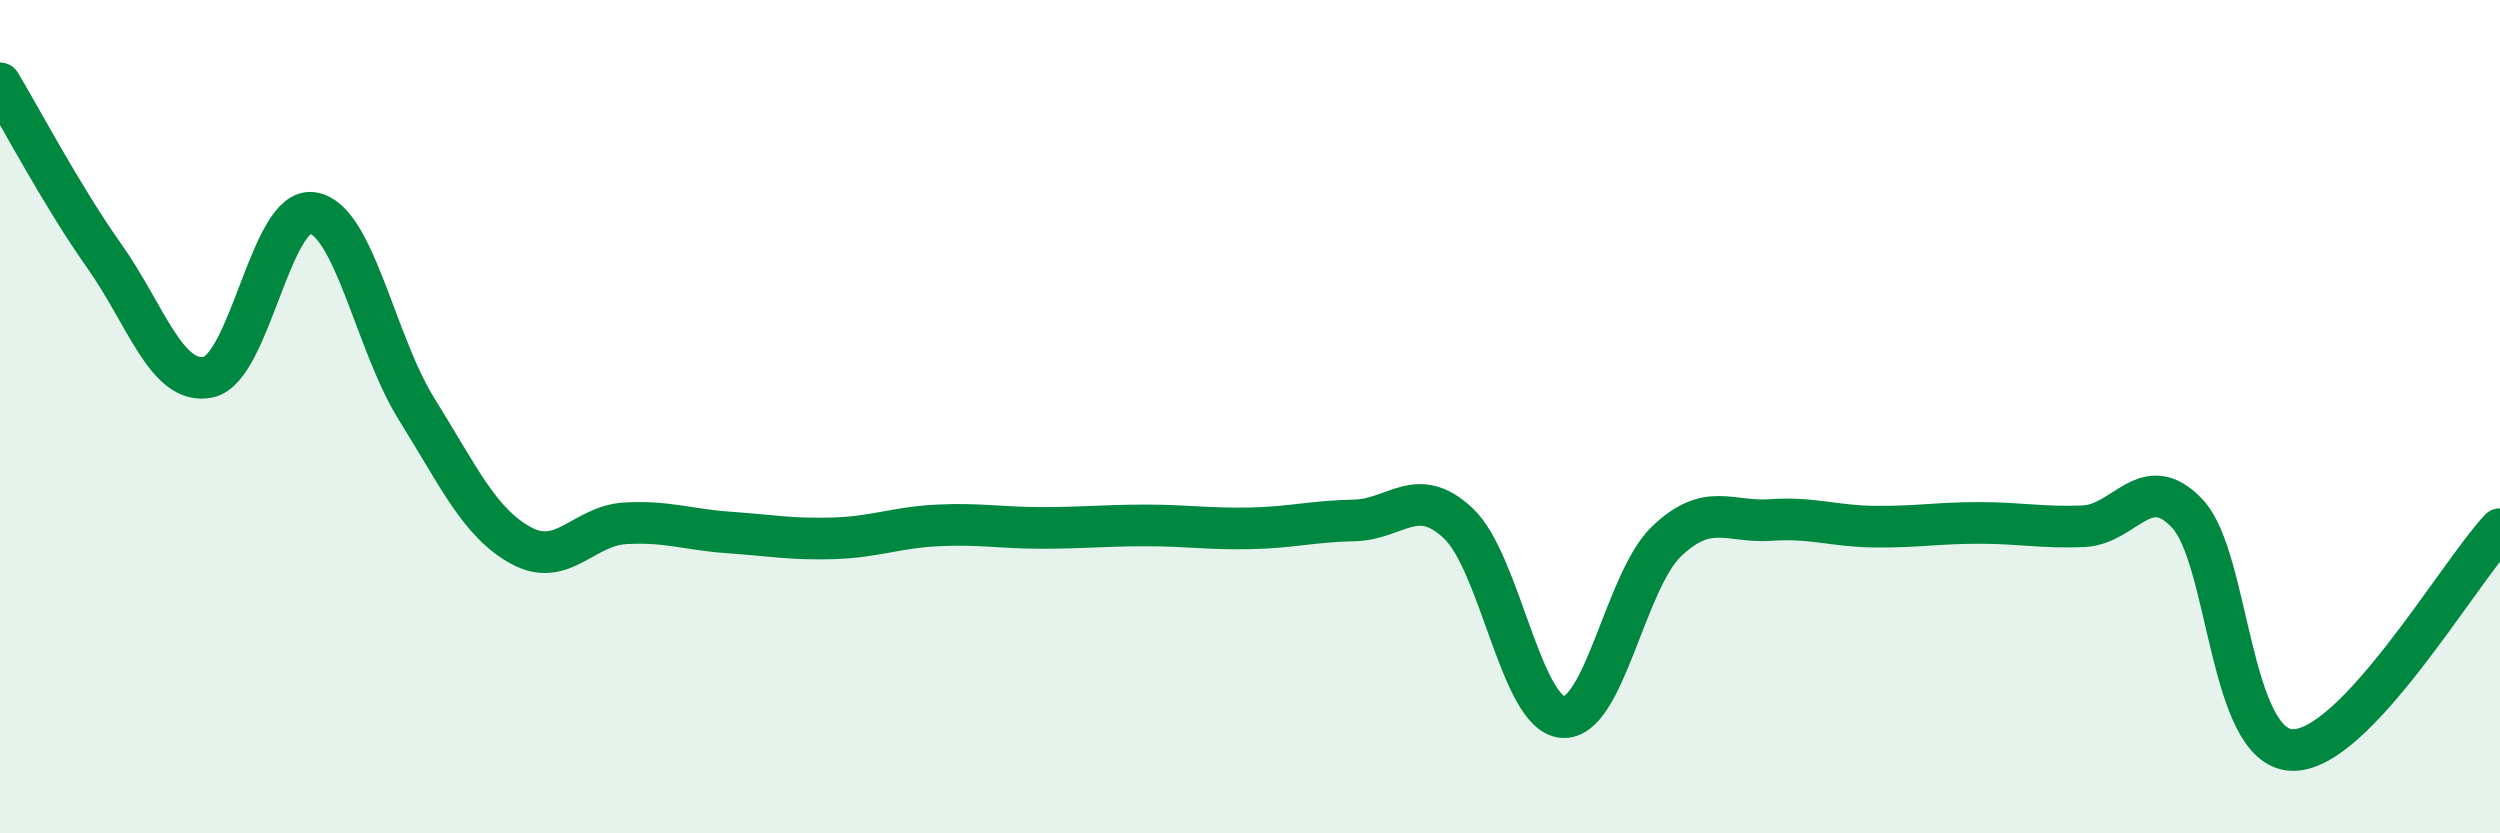
    <svg width="60" height="20" viewBox="0 0 60 20" xmlns="http://www.w3.org/2000/svg">
      <path
        d="M 0,2 C 0.5,2.83 1.5,4.73 2.5,6.14 C 3.5,7.55 4,9.26 5,9.05 C 6,8.84 6.5,4.96 7.5,5.11 C 8.5,5.26 9,8.22 10,9.82 C 11,11.42 11.5,12.54 12.5,13.09 C 13.5,13.64 14,12.62 15,12.56 C 16,12.5 16.5,12.71 17.5,12.78 C 18.5,12.85 19,12.95 20,12.92 C 21,12.89 21.5,12.66 22.5,12.61 C 23.5,12.56 24,12.67 25,12.67 C 26,12.67 26.5,12.61 27.5,12.61 C 28.5,12.61 29,12.7 30,12.68 C 31,12.66 31.5,12.51 32.5,12.49 C 33.5,12.47 34,11.62 35,12.56 C 36,13.5 36.5,17.12 37.5,17.21 C 38.5,17.3 39,13.94 40,12.99 C 41,12.04 41.5,12.55 42.5,12.48 C 43.5,12.41 44,12.63 45,12.64 C 46,12.65 46.5,12.55 47.5,12.55 C 48.5,12.55 49,12.67 50,12.63 C 51,12.59 51.5,11.26 52.5,12.33 C 53.5,13.4 53.5,17.93 55,18 C 56.5,18.07 59,13.76 60,12.7L60 20L0 20Z"
        fill="#008740"
        opacity="0.1"
        stroke-linecap="round"
        stroke-linejoin="round"
      />
      <path
        d="M 0,2 C 0.5,2.83 1.5,4.73 2.5,6.14 C 3.5,7.55 4,9.26 5,9.05 C 6,8.84 6.5,4.96 7.5,5.11 C 8.5,5.26 9,8.22 10,9.82 C 11,11.42 11.5,12.54 12.5,13.09 C 13.5,13.64 14,12.62 15,12.56 C 16,12.5 16.5,12.71 17.5,12.78 C 18.5,12.85 19,12.95 20,12.92 C 21,12.89 21.5,12.66 22.5,12.61 C 23.5,12.56 24,12.67 25,12.67 C 26,12.67 26.5,12.61 27.5,12.61 C 28.5,12.61 29,12.7 30,12.68 C 31,12.66 31.5,12.51 32.5,12.49 C 33.5,12.47 34,11.62 35,12.56 C 36,13.5 36.5,17.12 37.5,17.21 C 38.5,17.3 39,13.94 40,12.99 C 41,12.04 41.5,12.55 42.5,12.48 C 43.5,12.41 44,12.63 45,12.64 C 46,12.65 46.5,12.55 47.5,12.55 C 48.5,12.55 49,12.67 50,12.63 C 51,12.59 51.5,11.26 52.5,12.33 C 53.5,13.4 53.5,17.93 55,18 C 56.5,18.07 59,13.76 60,12.7"
        stroke="#008740"
        stroke-width="1"
        fill="none"
        stroke-linecap="round"
        stroke-linejoin="round"
      />
    </svg>
  